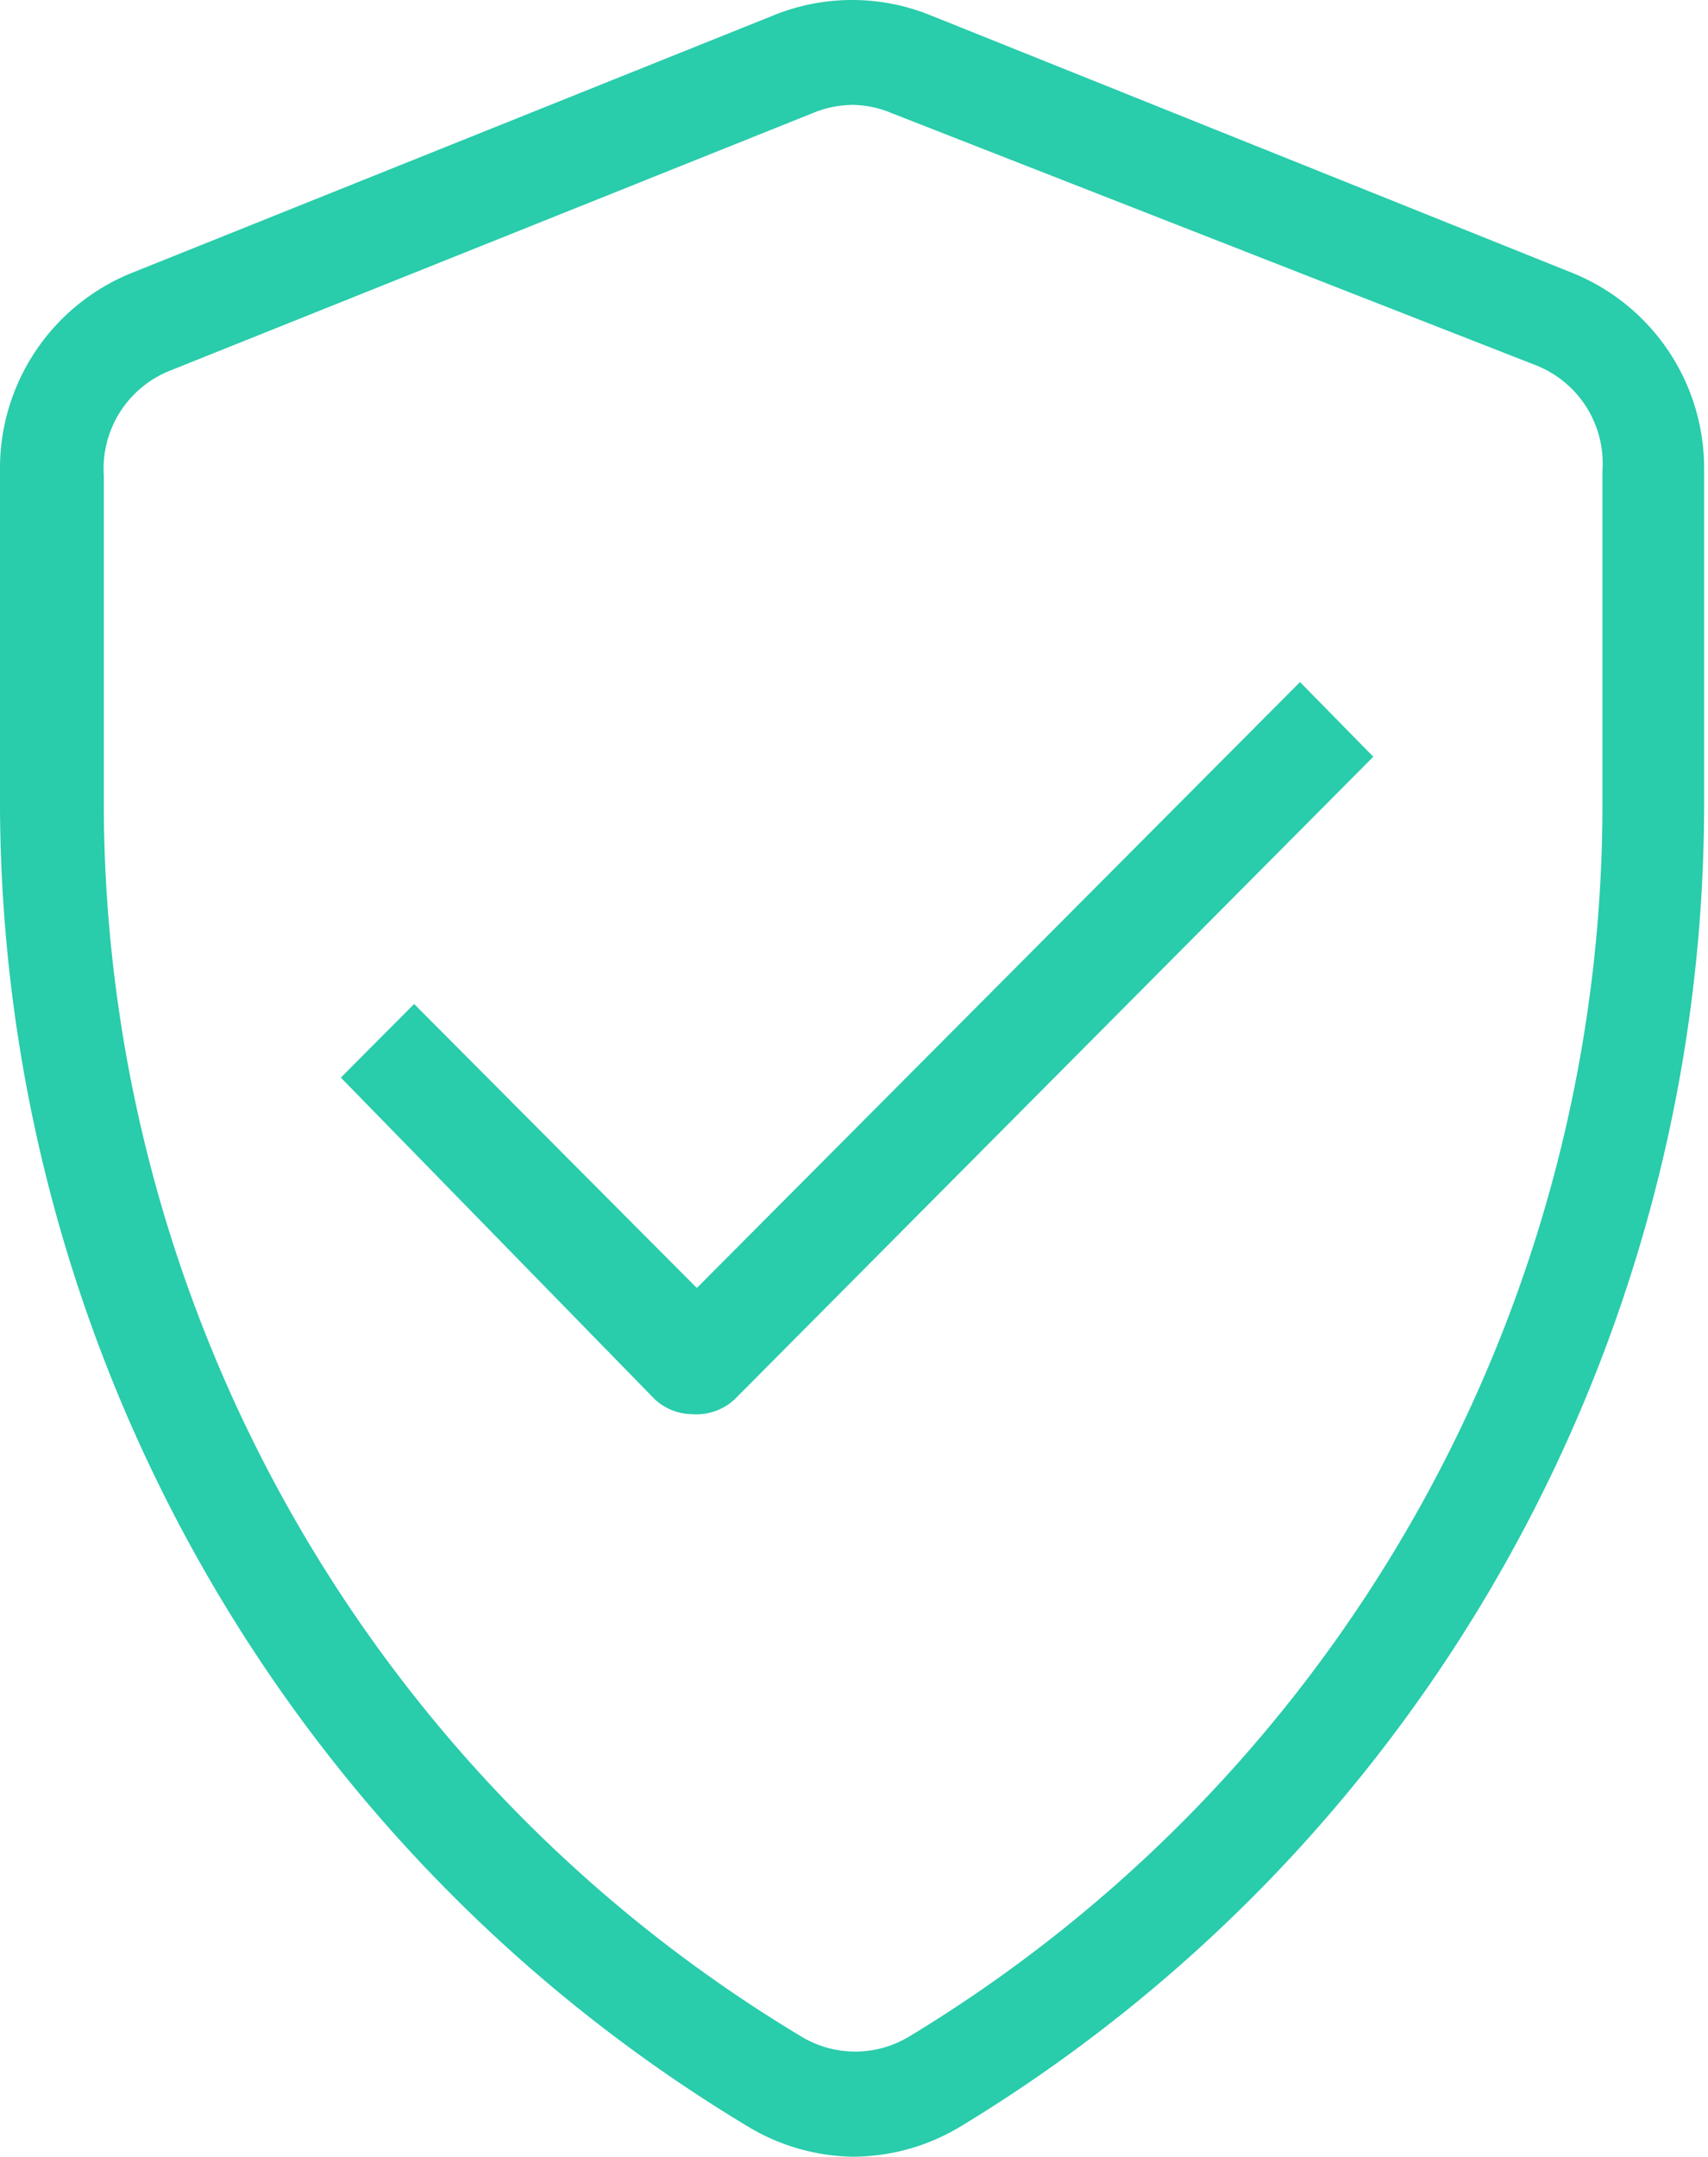 <svg xmlns="http://www.w3.org/2000/svg" width="317" height="400"><g fill="#29CCAB" fill-rule="nonzero"><path d="M158.14 400a38.78 38.78 0 01-19.45-5.67C53.04 342.8.44 250.03 0 149.76V87.24a39.07 39.07 0 0124.7-36.72L143.56 2.85a38.75 38.75 0 0129.18 0l118.84 47.67a39.07 39.07 0 0124.7 36.72v62.52c-.27 100.12-52.55 192.84-137.9 244.57a38.78 38.78 0 01-20.23 5.67zm0-380.54c-2.54.03-5.05.56-7.4 1.56L31.72 68.68a19.54 19.54 0 00-12.45 19.54v62.51c.73 93.05 49.68 178.99 129.15 226.8a19.38 19.38 0 0020.62 0C248.51 329.35 297.18 243 297.41 149.76V87.24a19.54 19.54 0 00-12.45-19.53L165.53 21c-2.34-1-4.85-1.52-7.39-1.55z"/><path d="M128.36 262.29a10.47 10.47 0 01-6.8-2.73l-58.3-59.7 13.6-13.65 52.47 52.67L241.28 126.5l13.6 13.85-118.55 119.2a10.47 10.47 0 01-7.97 2.73z"/></g></svg>